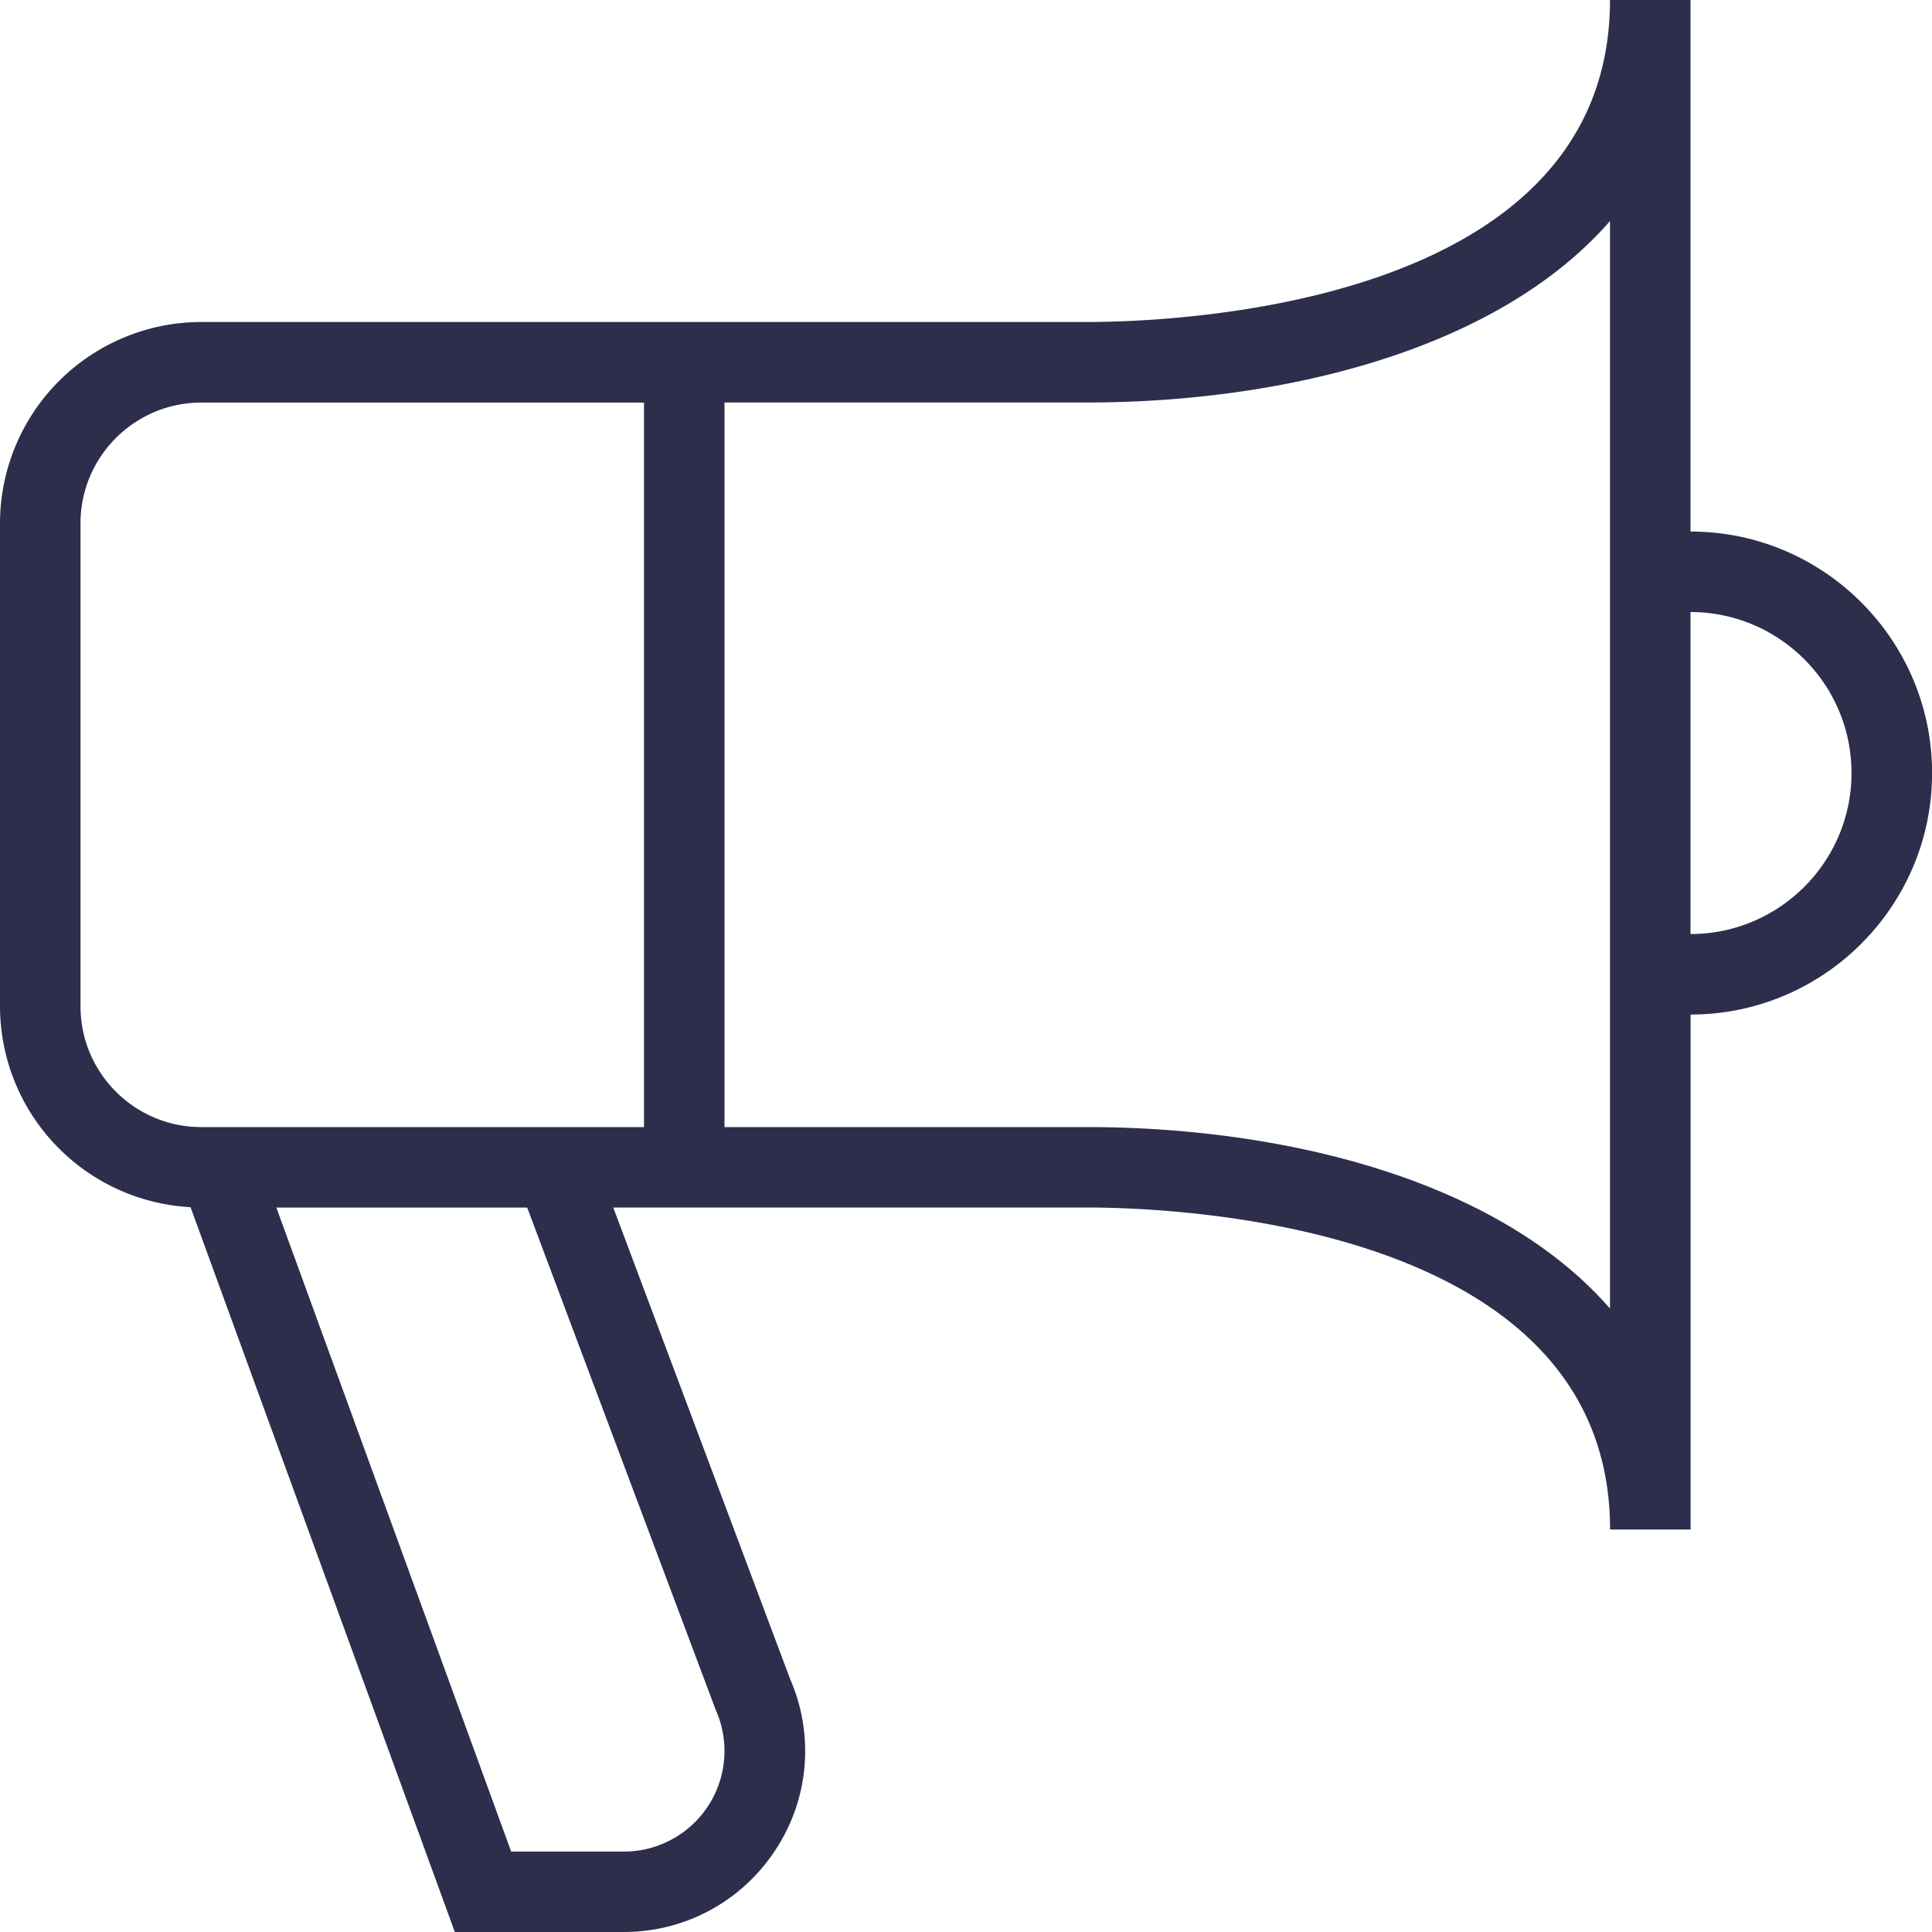 <svg xmlns="http://www.w3.org/2000/svg" xmlns:xlink="http://www.w3.org/1999/xlink" xmlns:svgjs="http://svgjs.com/svgjs" width="512" height="512" x="0" y="0" viewBox="0 0 24 24" style="enable-background:new 0 0 512 512" xml:space="preserve" class=""><g transform="matrix(1,0,0,1,0,7.105427357601002e-15)"><path d="M21 6.603V0h-1c0 3.807-5.415 4-6.5 4h-11A2.503 2.503 0 0 0 0 6.5v6a2.502 2.502 0 0 0 2.367 2.496L5.65 24h2.099c.765 0 1.47-.383 1.887-1.024a2.23 2.23 0 0 0 .181-2.114L7.618 15h5.883c1.085 0 6.5.193 6.5 4h1v-6.397c1.654 0 3-1.346 3-3s-1.346-3-3-3ZM8.891 21.241a1.25 1.25 0 0 1-1.143 1.76H6.35l-2.917-8h3.116l2.342 6.24ZM8 14.001H2.5c-.827 0-1.5-.673-1.5-1.5v-6c0-.827.673-1.5 1.5-1.5H8v9Zm12 2.254c-1.415-1.622-4.097-2.254-6.5-2.254H9V5h4.5c2.403 0 5.085-.632 6.5-2.254v13.508Zm1-4.652v-4c1.103 0 2 .897 2 2s-.897 2-2 2Z" fill="#2d2e4c" data-original="#000000" class=""></path></g></svg>